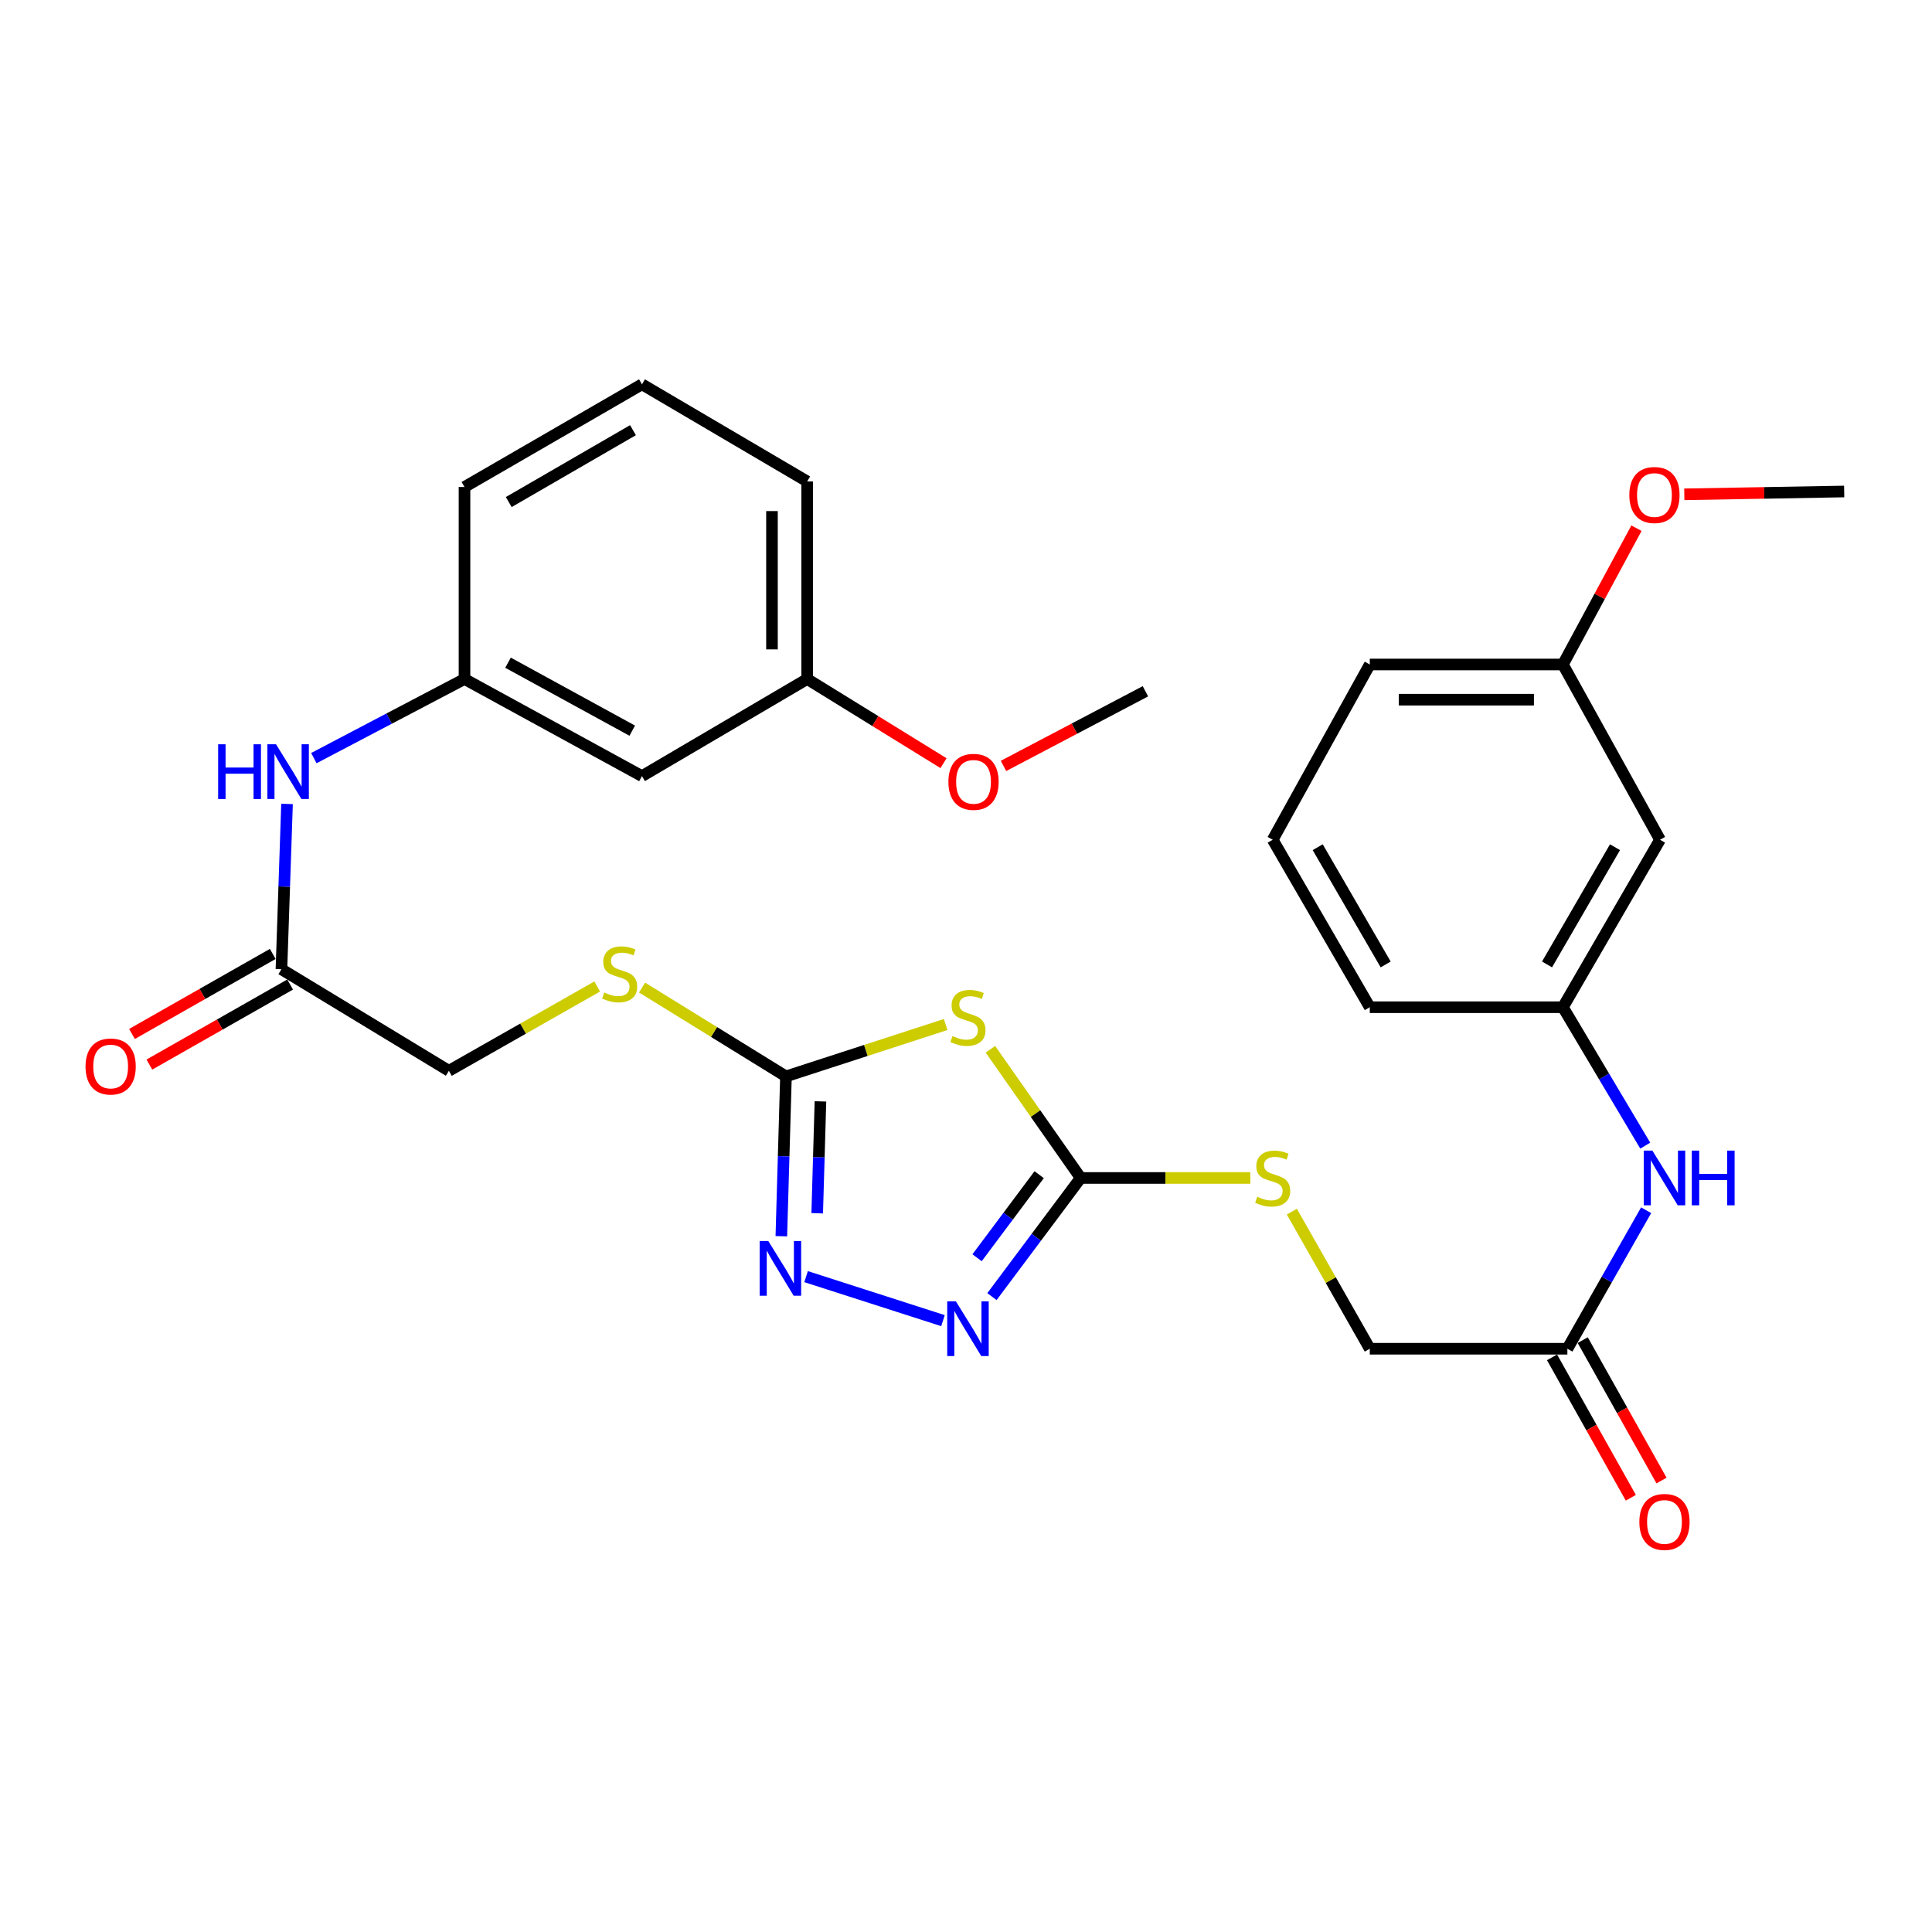 <?xml version='1.0' encoding='iso-8859-1'?>
<svg version='1.1' baseProfile='full'
              xmlns='http://www.w3.org/2000/svg'
                      xmlns:rdkit='http://www.rdkit.org/xml'
                      xmlns:xlink='http://www.w3.org/1999/xlink'
                  xml:space='preserve'
width='1000px' height='1000px' viewBox='0 0 1000 1000'>
<!-- END OF HEADER -->
<rect style='opacity:1.0;fill:#FFFFFF;stroke:none' width='1000' height='1000' x='0' y='0'> </rect>
<path class='bond-0' d='M 489.464,530.291 L 448.138,543.716' style='fill:none;fill-rule:evenodd;stroke:#CCCC00;stroke-width:6px;stroke-linecap:butt;stroke-linejoin:miter;stroke-opacity:1' />
<path class='bond-0' d='M 448.138,543.716 L 406.811,557.14' style='fill:none;fill-rule:evenodd;stroke:#000000;stroke-width:6px;stroke-linecap:butt;stroke-linejoin:miter;stroke-opacity:1' />
<path class='bond-1' d='M 512.64,543.106 L 535.996,576.41' style='fill:none;fill-rule:evenodd;stroke:#CCCC00;stroke-width:6px;stroke-linecap:butt;stroke-linejoin:miter;stroke-opacity:1' />
<path class='bond-1' d='M 535.996,576.41 L 559.353,609.714' style='fill:none;fill-rule:evenodd;stroke:#000000;stroke-width:6px;stroke-linecap:butt;stroke-linejoin:miter;stroke-opacity:1' />
<path class='bond-2' d='M 406.811,557.14 L 405.615,598.503' style='fill:none;fill-rule:evenodd;stroke:#000000;stroke-width:6px;stroke-linecap:butt;stroke-linejoin:miter;stroke-opacity:1' />
<path class='bond-2' d='M 405.615,598.503 L 404.419,639.865' style='fill:none;fill-rule:evenodd;stroke:#0000FF;stroke-width:6px;stroke-linecap:butt;stroke-linejoin:miter;stroke-opacity:1' />
<path class='bond-2' d='M 424.661,570.076 L 423.824,599.029' style='fill:none;fill-rule:evenodd;stroke:#000000;stroke-width:6px;stroke-linecap:butt;stroke-linejoin:miter;stroke-opacity:1' />
<path class='bond-2' d='M 423.824,599.029 L 422.986,627.983' style='fill:none;fill-rule:evenodd;stroke:#0000FF;stroke-width:6px;stroke-linecap:butt;stroke-linejoin:miter;stroke-opacity:1' />
<path class='bond-8' d='M 406.811,557.14 L 369.575,534.153' style='fill:none;fill-rule:evenodd;stroke:#000000;stroke-width:6px;stroke-linecap:butt;stroke-linejoin:miter;stroke-opacity:1' />
<path class='bond-8' d='M 369.575,534.153 L 332.338,511.166' style='fill:none;fill-rule:evenodd;stroke:#CCCC00;stroke-width:6px;stroke-linecap:butt;stroke-linejoin:miter;stroke-opacity:1' />
<path class='bond-3' d='M 559.353,609.714 L 536.391,640.42' style='fill:none;fill-rule:evenodd;stroke:#000000;stroke-width:6px;stroke-linecap:butt;stroke-linejoin:miter;stroke-opacity:1' />
<path class='bond-3' d='M 536.391,640.42 L 513.43,671.126' style='fill:none;fill-rule:evenodd;stroke:#0000FF;stroke-width:6px;stroke-linecap:butt;stroke-linejoin:miter;stroke-opacity:1' />
<path class='bond-3' d='M 537.876,608.017 L 521.803,629.511' style='fill:none;fill-rule:evenodd;stroke:#000000;stroke-width:6px;stroke-linecap:butt;stroke-linejoin:miter;stroke-opacity:1' />
<path class='bond-3' d='M 521.803,629.511 L 505.73,651.005' style='fill:none;fill-rule:evenodd;stroke:#0000FF;stroke-width:6px;stroke-linecap:butt;stroke-linejoin:miter;stroke-opacity:1' />
<path class='bond-9' d='M 559.353,609.714 L 603.265,609.714' style='fill:none;fill-rule:evenodd;stroke:#000000;stroke-width:6px;stroke-linecap:butt;stroke-linejoin:miter;stroke-opacity:1' />
<path class='bond-9' d='M 603.265,609.714 L 647.178,609.714' style='fill:none;fill-rule:evenodd;stroke:#CCCC00;stroke-width:6px;stroke-linecap:butt;stroke-linejoin:miter;stroke-opacity:1' />
<path class='bond-30' d='M 417.227,660.783 L 488.08,683.561' style='fill:none;fill-rule:evenodd;stroke:#0000FF;stroke-width:6px;stroke-linecap:butt;stroke-linejoin:miter;stroke-opacity:1' />
<path class='bond-4' d='M 145.67,501.672 L 232.34,554.246' style='fill:none;fill-rule:evenodd;stroke:#000000;stroke-width:6px;stroke-linecap:butt;stroke-linejoin:miter;stroke-opacity:1' />
<path class='bond-6' d='M 145.67,501.672 L 147.118,458.893' style='fill:none;fill-rule:evenodd;stroke:#000000;stroke-width:6px;stroke-linecap:butt;stroke-linejoin:miter;stroke-opacity:1' />
<path class='bond-6' d='M 147.118,458.893 L 148.566,416.115' style='fill:none;fill-rule:evenodd;stroke:#0000FF;stroke-width:6px;stroke-linecap:butt;stroke-linejoin:miter;stroke-opacity:1' />
<path class='bond-15' d='M 141.168,493.754 L 104.74,514.468' style='fill:none;fill-rule:evenodd;stroke:#000000;stroke-width:6px;stroke-linecap:butt;stroke-linejoin:miter;stroke-opacity:1' />
<path class='bond-15' d='M 104.74,514.468 L 68.311,535.183' style='fill:none;fill-rule:evenodd;stroke:#FF0000;stroke-width:6px;stroke-linecap:butt;stroke-linejoin:miter;stroke-opacity:1' />
<path class='bond-15' d='M 150.173,509.589 L 113.744,530.304' style='fill:none;fill-rule:evenodd;stroke:#000000;stroke-width:6px;stroke-linecap:butt;stroke-linejoin:miter;stroke-opacity:1' />
<path class='bond-15' d='M 113.744,530.304 L 77.315,551.018' style='fill:none;fill-rule:evenodd;stroke:#FF0000;stroke-width:6px;stroke-linecap:butt;stroke-linejoin:miter;stroke-opacity:1' />
<path class='bond-5' d='M 811.274,698.104 L 709,698.104' style='fill:none;fill-rule:evenodd;stroke:#000000;stroke-width:6px;stroke-linecap:butt;stroke-linejoin:miter;stroke-opacity:1' />
<path class='bond-7' d='M 811.274,698.104 L 831.654,662.26' style='fill:none;fill-rule:evenodd;stroke:#000000;stroke-width:6px;stroke-linecap:butt;stroke-linejoin:miter;stroke-opacity:1' />
<path class='bond-7' d='M 831.654,662.26 L 852.035,626.416' style='fill:none;fill-rule:evenodd;stroke:#0000FF;stroke-width:6px;stroke-linecap:butt;stroke-linejoin:miter;stroke-opacity:1' />
<path class='bond-14' d='M 803.331,702.561 L 823.721,738.899' style='fill:none;fill-rule:evenodd;stroke:#000000;stroke-width:6px;stroke-linecap:butt;stroke-linejoin:miter;stroke-opacity:1' />
<path class='bond-14' d='M 823.721,738.899 L 844.112,775.237' style='fill:none;fill-rule:evenodd;stroke:#FF0000;stroke-width:6px;stroke-linecap:butt;stroke-linejoin:miter;stroke-opacity:1' />
<path class='bond-14' d='M 819.217,693.647 L 839.608,729.985' style='fill:none;fill-rule:evenodd;stroke:#000000;stroke-width:6px;stroke-linecap:butt;stroke-linejoin:miter;stroke-opacity:1' />
<path class='bond-14' d='M 839.608,729.985 L 859.998,766.323' style='fill:none;fill-rule:evenodd;stroke:#FF0000;stroke-width:6px;stroke-linecap:butt;stroke-linejoin:miter;stroke-opacity:1' />
<path class='bond-10' d='M 162.449,392.404 L 201.438,371.931' style='fill:none;fill-rule:evenodd;stroke:#0000FF;stroke-width:6px;stroke-linecap:butt;stroke-linejoin:miter;stroke-opacity:1' />
<path class='bond-10' d='M 201.438,371.931 L 240.426,351.458' style='fill:none;fill-rule:evenodd;stroke:#000000;stroke-width:6px;stroke-linecap:butt;stroke-linejoin:miter;stroke-opacity:1' />
<path class='bond-11' d='M 851.578,592.984 L 830.267,557.159' style='fill:none;fill-rule:evenodd;stroke:#0000FF;stroke-width:6px;stroke-linecap:butt;stroke-linejoin:miter;stroke-opacity:1' />
<path class='bond-11' d='M 830.267,557.159 L 808.957,521.335' style='fill:none;fill-rule:evenodd;stroke:#000000;stroke-width:6px;stroke-linecap:butt;stroke-linejoin:miter;stroke-opacity:1' />
<path class='bond-17' d='M 309.107,510.606 L 270.723,532.426' style='fill:none;fill-rule:evenodd;stroke:#CCCC00;stroke-width:6px;stroke-linecap:butt;stroke-linejoin:miter;stroke-opacity:1' />
<path class='bond-17' d='M 270.723,532.426 L 232.34,554.246' style='fill:none;fill-rule:evenodd;stroke:#000000;stroke-width:6px;stroke-linecap:butt;stroke-linejoin:miter;stroke-opacity:1' />
<path class='bond-16' d='M 668.649,627.136 L 688.824,662.62' style='fill:none;fill-rule:evenodd;stroke:#CCCC00;stroke-width:6px;stroke-linecap:butt;stroke-linejoin:miter;stroke-opacity:1' />
<path class='bond-16' d='M 688.824,662.62 L 709,698.104' style='fill:none;fill-rule:evenodd;stroke:#000000;stroke-width:6px;stroke-linecap:butt;stroke-linejoin:miter;stroke-opacity:1' />
<path class='bond-12' d='M 240.426,351.458 L 332.286,401.715' style='fill:none;fill-rule:evenodd;stroke:#000000;stroke-width:6px;stroke-linecap:butt;stroke-linejoin:miter;stroke-opacity:1' />
<path class='bond-12' d='M 262.948,343.015 L 327.25,378.195' style='fill:none;fill-rule:evenodd;stroke:#000000;stroke-width:6px;stroke-linecap:butt;stroke-linejoin:miter;stroke-opacity:1' />
<path class='bond-25' d='M 240.426,351.458 L 240.426,252.068' style='fill:none;fill-rule:evenodd;stroke:#000000;stroke-width:6px;stroke-linecap:butt;stroke-linejoin:miter;stroke-opacity:1' />
<path class='bond-13' d='M 808.957,521.335 L 859.224,434.646' style='fill:none;fill-rule:evenodd;stroke:#000000;stroke-width:6px;stroke-linecap:butt;stroke-linejoin:miter;stroke-opacity:1' />
<path class='bond-13' d='M 800.738,499.194 L 835.925,438.511' style='fill:none;fill-rule:evenodd;stroke:#000000;stroke-width:6px;stroke-linecap:butt;stroke-linejoin:miter;stroke-opacity:1' />
<path class='bond-24' d='M 808.957,521.335 L 709,521.335' style='fill:none;fill-rule:evenodd;stroke:#000000;stroke-width:6px;stroke-linecap:butt;stroke-linejoin:miter;stroke-opacity:1' />
<path class='bond-18' d='M 332.286,401.715 L 417.792,351.458' style='fill:none;fill-rule:evenodd;stroke:#000000;stroke-width:6px;stroke-linecap:butt;stroke-linejoin:miter;stroke-opacity:1' />
<path class='bond-19' d='M 859.224,434.646 L 808.957,343.939' style='fill:none;fill-rule:evenodd;stroke:#000000;stroke-width:6px;stroke-linecap:butt;stroke-linejoin:miter;stroke-opacity:1' />
<path class='bond-20' d='M 417.792,351.458 L 453.078,373.236' style='fill:none;fill-rule:evenodd;stroke:#000000;stroke-width:6px;stroke-linecap:butt;stroke-linejoin:miter;stroke-opacity:1' />
<path class='bond-20' d='M 453.078,373.236 L 488.365,395.014' style='fill:none;fill-rule:evenodd;stroke:#FF0000;stroke-width:6px;stroke-linecap:butt;stroke-linejoin:miter;stroke-opacity:1' />
<path class='bond-32' d='M 417.792,351.458 L 417.792,249.193' style='fill:none;fill-rule:evenodd;stroke:#000000;stroke-width:6px;stroke-linecap:butt;stroke-linejoin:miter;stroke-opacity:1' />
<path class='bond-32' d='M 399.575,336.118 L 399.575,264.533' style='fill:none;fill-rule:evenodd;stroke:#000000;stroke-width:6px;stroke-linecap:butt;stroke-linejoin:miter;stroke-opacity:1' />
<path class='bond-21' d='M 808.957,343.939 L 827.992,308.664' style='fill:none;fill-rule:evenodd;stroke:#000000;stroke-width:6px;stroke-linecap:butt;stroke-linejoin:miter;stroke-opacity:1' />
<path class='bond-21' d='M 827.992,308.664 L 847.028,273.39' style='fill:none;fill-rule:evenodd;stroke:#FF0000;stroke-width:6px;stroke-linecap:butt;stroke-linejoin:miter;stroke-opacity:1' />
<path class='bond-31' d='M 808.957,343.939 L 709,343.939' style='fill:none;fill-rule:evenodd;stroke:#000000;stroke-width:6px;stroke-linecap:butt;stroke-linejoin:miter;stroke-opacity:1' />
<path class='bond-31' d='M 793.963,362.155 L 723.993,362.155' style='fill:none;fill-rule:evenodd;stroke:#000000;stroke-width:6px;stroke-linecap:butt;stroke-linejoin:miter;stroke-opacity:1' />
<path class='bond-28' d='M 519.407,396.44 L 556.139,377.122' style='fill:none;fill-rule:evenodd;stroke:#FF0000;stroke-width:6px;stroke-linecap:butt;stroke-linejoin:miter;stroke-opacity:1' />
<path class='bond-28' d='M 556.139,377.122 L 592.871,357.803' style='fill:none;fill-rule:evenodd;stroke:#000000;stroke-width:6px;stroke-linecap:butt;stroke-linejoin:miter;stroke-opacity:1' />
<path class='bond-29' d='M 871.795,255.862 L 913.17,255.129' style='fill:none;fill-rule:evenodd;stroke:#FF0000;stroke-width:6px;stroke-linecap:butt;stroke-linejoin:miter;stroke-opacity:1' />
<path class='bond-29' d='M 913.17,255.129 L 954.545,254.395' style='fill:none;fill-rule:evenodd;stroke:#000000;stroke-width:6px;stroke-linecap:butt;stroke-linejoin:miter;stroke-opacity:1' />
<path class='bond-22' d='M 658.743,434.646 L 709,521.335' style='fill:none;fill-rule:evenodd;stroke:#000000;stroke-width:6px;stroke-linecap:butt;stroke-linejoin:miter;stroke-opacity:1' />
<path class='bond-22' d='M 682.041,438.513 L 717.221,499.195' style='fill:none;fill-rule:evenodd;stroke:#000000;stroke-width:6px;stroke-linecap:butt;stroke-linejoin:miter;stroke-opacity:1' />
<path class='bond-26' d='M 658.743,434.646 L 709,343.939' style='fill:none;fill-rule:evenodd;stroke:#000000;stroke-width:6px;stroke-linecap:butt;stroke-linejoin:miter;stroke-opacity:1' />
<path class='bond-23' d='M 332.286,198.916 L 240.426,252.068' style='fill:none;fill-rule:evenodd;stroke:#000000;stroke-width:6px;stroke-linecap:butt;stroke-linejoin:miter;stroke-opacity:1' />
<path class='bond-23' d='M 327.63,222.656 L 263.328,259.862' style='fill:none;fill-rule:evenodd;stroke:#000000;stroke-width:6px;stroke-linecap:butt;stroke-linejoin:miter;stroke-opacity:1' />
<path class='bond-27' d='M 332.286,198.916 L 417.792,249.193' style='fill:none;fill-rule:evenodd;stroke:#000000;stroke-width:6px;stroke-linecap:butt;stroke-linejoin:miter;stroke-opacity:1' />
<path  class='atom-0' d='M 493.02 536.257
Q 493.34 536.377, 494.66 536.937
Q 495.98 537.497, 497.42 537.857
Q 498.9 538.177, 500.34 538.177
Q 503.02 538.177, 504.58 536.897
Q 506.14 535.577, 506.14 533.297
Q 506.14 531.737, 505.34 530.777
Q 504.58 529.817, 503.38 529.297
Q 502.18 528.777, 500.18 528.177
Q 497.66 527.417, 496.14 526.697
Q 494.66 525.977, 493.58 524.457
Q 492.54 522.937, 492.54 520.377
Q 492.54 516.817, 494.94 514.617
Q 497.38 512.417, 502.18 512.417
Q 505.46 512.417, 509.18 513.977
L 508.26 517.057
Q 504.86 515.657, 502.3 515.657
Q 499.54 515.657, 498.02 516.817
Q 496.5 517.937, 496.54 519.897
Q 496.54 521.417, 497.3 522.337
Q 498.1 523.257, 499.22 523.777
Q 500.38 524.297, 502.3 524.897
Q 504.86 525.697, 506.38 526.497
Q 507.9 527.297, 508.98 528.937
Q 510.1 530.537, 510.1 533.297
Q 510.1 537.217, 507.46 539.337
Q 504.86 541.417, 500.5 541.417
Q 497.98 541.417, 496.06 540.857
Q 494.18 540.337, 491.94 539.417
L 493.02 536.257
' fill='#CCCC00'/>
<path  class='atom-3' d='M 397.677 642.35
L 406.957 657.35
Q 407.877 658.83, 409.357 661.51
Q 410.837 664.19, 410.917 664.35
L 410.917 642.35
L 414.677 642.35
L 414.677 670.67
L 410.797 670.67
L 400.837 654.27
Q 399.677 652.35, 398.437 650.15
Q 397.237 647.95, 396.877 647.27
L 396.877 670.67
L 393.197 670.67
L 393.197 642.35
L 397.677 642.35
' fill='#0000FF'/>
<path  class='atom-4' d='M 494.76 673.561
L 504.04 688.561
Q 504.96 690.041, 506.44 692.721
Q 507.92 695.401, 508 695.561
L 508 673.561
L 511.76 673.561
L 511.76 701.881
L 507.88 701.881
L 497.92 685.481
Q 496.76 683.561, 495.52 681.361
Q 494.32 679.161, 493.96 678.481
L 493.96 701.881
L 490.28 701.881
L 490.28 673.561
L 494.76 673.561
' fill='#0000FF'/>
<path  class='atom-7' d='M 112.912 385.237
L 116.752 385.237
L 116.752 397.277
L 131.232 397.277
L 131.232 385.237
L 135.072 385.237
L 135.072 413.557
L 131.232 413.557
L 131.232 400.477
L 116.752 400.477
L 116.752 413.557
L 112.912 413.557
L 112.912 385.237
' fill='#0000FF'/>
<path  class='atom-7' d='M 142.872 385.237
L 152.152 400.237
Q 153.072 401.717, 154.552 404.397
Q 156.032 407.077, 156.112 407.237
L 156.112 385.237
L 159.872 385.237
L 159.872 413.557
L 155.992 413.557
L 146.032 397.157
Q 144.872 395.237, 143.632 393.037
Q 142.432 390.837, 142.072 390.157
L 142.072 413.557
L 138.392 413.557
L 138.392 385.237
L 142.872 385.237
' fill='#0000FF'/>
<path  class='atom-8' d='M 855.271 595.554
L 864.551 610.554
Q 865.471 612.034, 866.951 614.714
Q 868.431 617.394, 868.511 617.554
L 868.511 595.554
L 872.271 595.554
L 872.271 623.874
L 868.391 623.874
L 858.431 607.474
Q 857.271 605.554, 856.031 603.354
Q 854.831 601.154, 854.471 600.474
L 854.471 623.874
L 850.791 623.874
L 850.791 595.554
L 855.271 595.554
' fill='#0000FF'/>
<path  class='atom-8' d='M 875.671 595.554
L 879.511 595.554
L 879.511 607.594
L 893.991 607.594
L 893.991 595.554
L 897.831 595.554
L 897.831 623.874
L 893.991 623.874
L 893.991 610.794
L 879.511 610.794
L 879.511 623.874
L 875.671 623.874
L 875.671 595.554
' fill='#0000FF'/>
<path  class='atom-9' d='M 312.729 513.719
Q 313.049 513.839, 314.369 514.399
Q 315.689 514.959, 317.129 515.319
Q 318.609 515.639, 320.049 515.639
Q 322.729 515.639, 324.289 514.359
Q 325.849 513.039, 325.849 510.759
Q 325.849 509.199, 325.049 508.239
Q 324.289 507.279, 323.089 506.759
Q 321.889 506.239, 319.889 505.639
Q 317.369 504.879, 315.849 504.159
Q 314.369 503.439, 313.289 501.919
Q 312.249 500.399, 312.249 497.839
Q 312.249 494.279, 314.649 492.079
Q 317.089 489.879, 321.889 489.879
Q 325.169 489.879, 328.889 491.439
L 327.969 494.519
Q 324.569 493.119, 322.009 493.119
Q 319.249 493.119, 317.729 494.279
Q 316.209 495.399, 316.249 497.359
Q 316.249 498.879, 317.009 499.799
Q 317.809 500.719, 318.929 501.239
Q 320.089 501.759, 322.009 502.359
Q 324.569 503.159, 326.089 503.959
Q 327.609 504.759, 328.689 506.399
Q 329.809 507.999, 329.809 510.759
Q 329.809 514.679, 327.169 516.799
Q 324.569 518.879, 320.209 518.879
Q 317.689 518.879, 315.769 518.319
Q 313.889 517.799, 311.649 516.879
L 312.729 513.719
' fill='#CCCC00'/>
<path  class='atom-10' d='M 650.743 619.434
Q 651.063 619.554, 652.383 620.114
Q 653.703 620.674, 655.143 621.034
Q 656.623 621.354, 658.063 621.354
Q 660.743 621.354, 662.303 620.074
Q 663.863 618.754, 663.863 616.474
Q 663.863 614.914, 663.063 613.954
Q 662.303 612.994, 661.103 612.474
Q 659.903 611.954, 657.903 611.354
Q 655.383 610.594, 653.863 609.874
Q 652.383 609.154, 651.303 607.634
Q 650.263 606.114, 650.263 603.554
Q 650.263 599.994, 652.663 597.794
Q 655.103 595.594, 659.903 595.594
Q 663.183 595.594, 666.903 597.154
L 665.983 600.234
Q 662.583 598.834, 660.023 598.834
Q 657.263 598.834, 655.743 599.994
Q 654.223 601.114, 654.263 603.074
Q 654.263 604.594, 655.023 605.514
Q 655.823 606.434, 656.943 606.954
Q 658.103 607.474, 660.023 608.074
Q 662.583 608.874, 664.103 609.674
Q 665.623 610.474, 666.703 612.114
Q 667.823 613.714, 667.823 616.474
Q 667.823 620.394, 665.183 622.514
Q 662.583 624.594, 658.223 624.594
Q 655.703 624.594, 653.783 624.034
Q 651.903 623.514, 649.663 622.594
L 650.743 619.434
' fill='#CCCC00'/>
<path  class='atom-15' d='M 848.531 787.748
Q 848.531 780.948, 851.891 777.148
Q 855.251 773.348, 861.531 773.348
Q 867.811 773.348, 871.171 777.148
Q 874.531 780.948, 874.531 787.748
Q 874.531 794.628, 871.131 798.548
Q 867.731 802.428, 861.531 802.428
Q 855.291 802.428, 851.891 798.548
Q 848.531 794.668, 848.531 787.748
M 861.531 799.228
Q 865.851 799.228, 868.171 796.348
Q 870.531 793.428, 870.531 787.748
Q 870.531 782.188, 868.171 779.388
Q 865.851 776.548, 861.531 776.548
Q 857.211 776.548, 854.851 779.348
Q 852.531 782.148, 852.531 787.748
Q 852.531 793.468, 854.851 796.348
Q 857.211 799.228, 861.531 799.228
' fill='#FF0000'/>
<path  class='atom-16' d='M 44.271 552.018
Q 44.271 545.218, 47.631 541.418
Q 50.991 537.618, 57.271 537.618
Q 63.551 537.618, 66.911 541.418
Q 70.271 545.218, 70.271 552.018
Q 70.271 558.898, 66.871 562.818
Q 63.471 566.698, 57.271 566.698
Q 51.031 566.698, 47.631 562.818
Q 44.271 558.938, 44.271 552.018
M 57.271 563.498
Q 61.591 563.498, 63.911 560.618
Q 66.271 557.698, 66.271 552.018
Q 66.271 546.458, 63.911 543.658
Q 61.591 540.818, 57.271 540.818
Q 52.951 540.818, 50.591 543.618
Q 48.271 546.418, 48.271 552.018
Q 48.271 557.738, 50.591 560.618
Q 52.951 563.498, 57.271 563.498
' fill='#FF0000'/>
<path  class='atom-21' d='M 490.894 404.679
Q 490.894 397.879, 494.254 394.079
Q 497.614 390.279, 503.894 390.279
Q 510.174 390.279, 513.534 394.079
Q 516.894 397.879, 516.894 404.679
Q 516.894 411.559, 513.494 415.479
Q 510.094 419.359, 503.894 419.359
Q 497.654 419.359, 494.254 415.479
Q 490.894 411.599, 490.894 404.679
M 503.894 416.159
Q 508.214 416.159, 510.534 413.279
Q 512.894 410.359, 512.894 404.679
Q 512.894 399.119, 510.534 396.319
Q 508.214 393.479, 503.894 393.479
Q 499.574 393.479, 497.214 396.279
Q 494.894 399.079, 494.894 404.679
Q 494.894 410.399, 497.214 413.279
Q 499.574 416.159, 503.894 416.159
' fill='#FF0000'/>
<path  class='atom-22' d='M 843.339 256.216
Q 843.339 249.416, 846.699 245.616
Q 850.059 241.816, 856.339 241.816
Q 862.619 241.816, 865.979 245.616
Q 869.339 249.416, 869.339 256.216
Q 869.339 263.096, 865.939 267.016
Q 862.539 270.896, 856.339 270.896
Q 850.099 270.896, 846.699 267.016
Q 843.339 263.136, 843.339 256.216
M 856.339 267.696
Q 860.659 267.696, 862.979 264.816
Q 865.339 261.896, 865.339 256.216
Q 865.339 250.656, 862.979 247.856
Q 860.659 245.016, 856.339 245.016
Q 852.019 245.016, 849.659 247.816
Q 847.339 250.616, 847.339 256.216
Q 847.339 261.936, 849.659 264.816
Q 852.019 267.696, 856.339 267.696
' fill='#FF0000'/>
</svg>
